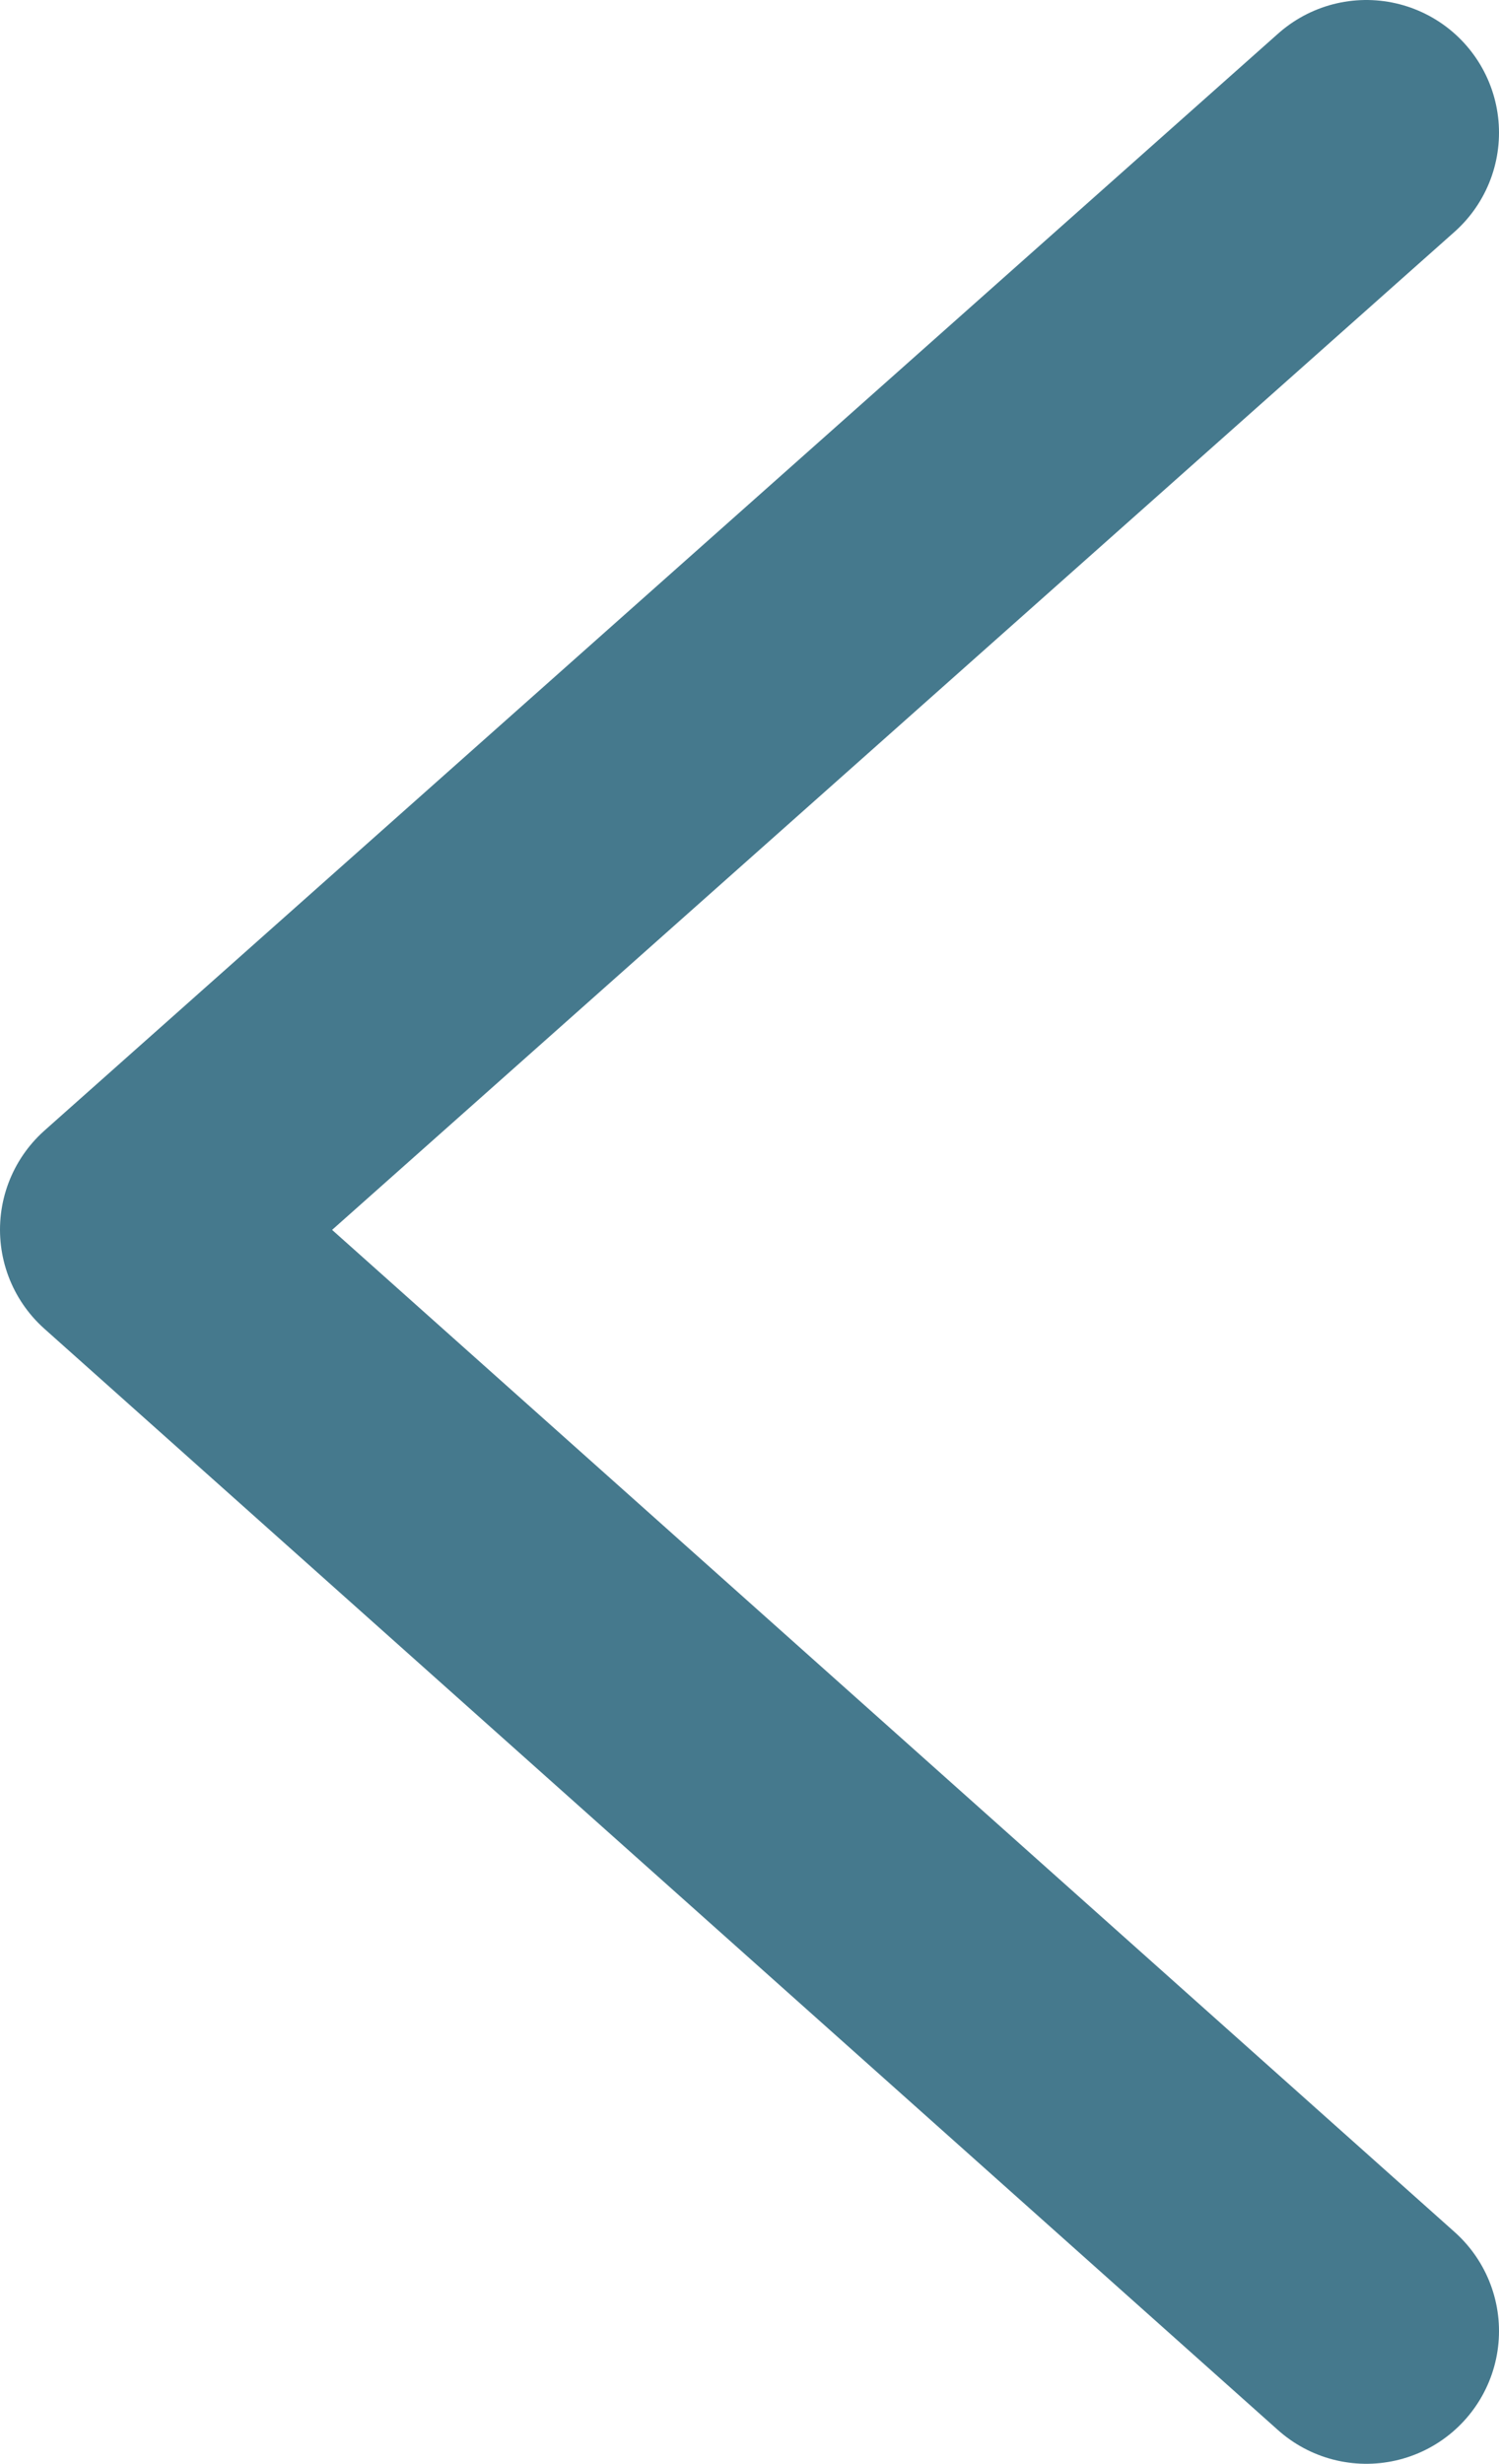 <!-- Generator: Adobe Illustrator 17.1.0, SVG Export Plug-In  -->
<svg version="1.1"
	 xmlns="http://www.w3.org/2000/svg" xmlns:xlink="http://www.w3.org/1999/xlink" xmlns:a="http://ns.adobe.com/AdobeSVGViewerExtensions/3.0/"
	 x="0px" y="0px" width="33.9px" height="55.7px" viewBox="0 0 33.9 55.7" enable-background="new 0 0 33.9 55.7"
	 xml:space="preserve">
<defs>
</defs>
<polyline fill="none" stroke="#45798D" stroke-width="6" stroke-linecap="round" stroke-linejoin="round" stroke-miterlimit="10" points="
	30.9,52.7 3,27.8 3,27.8 30.9,3 "/>
</svg>